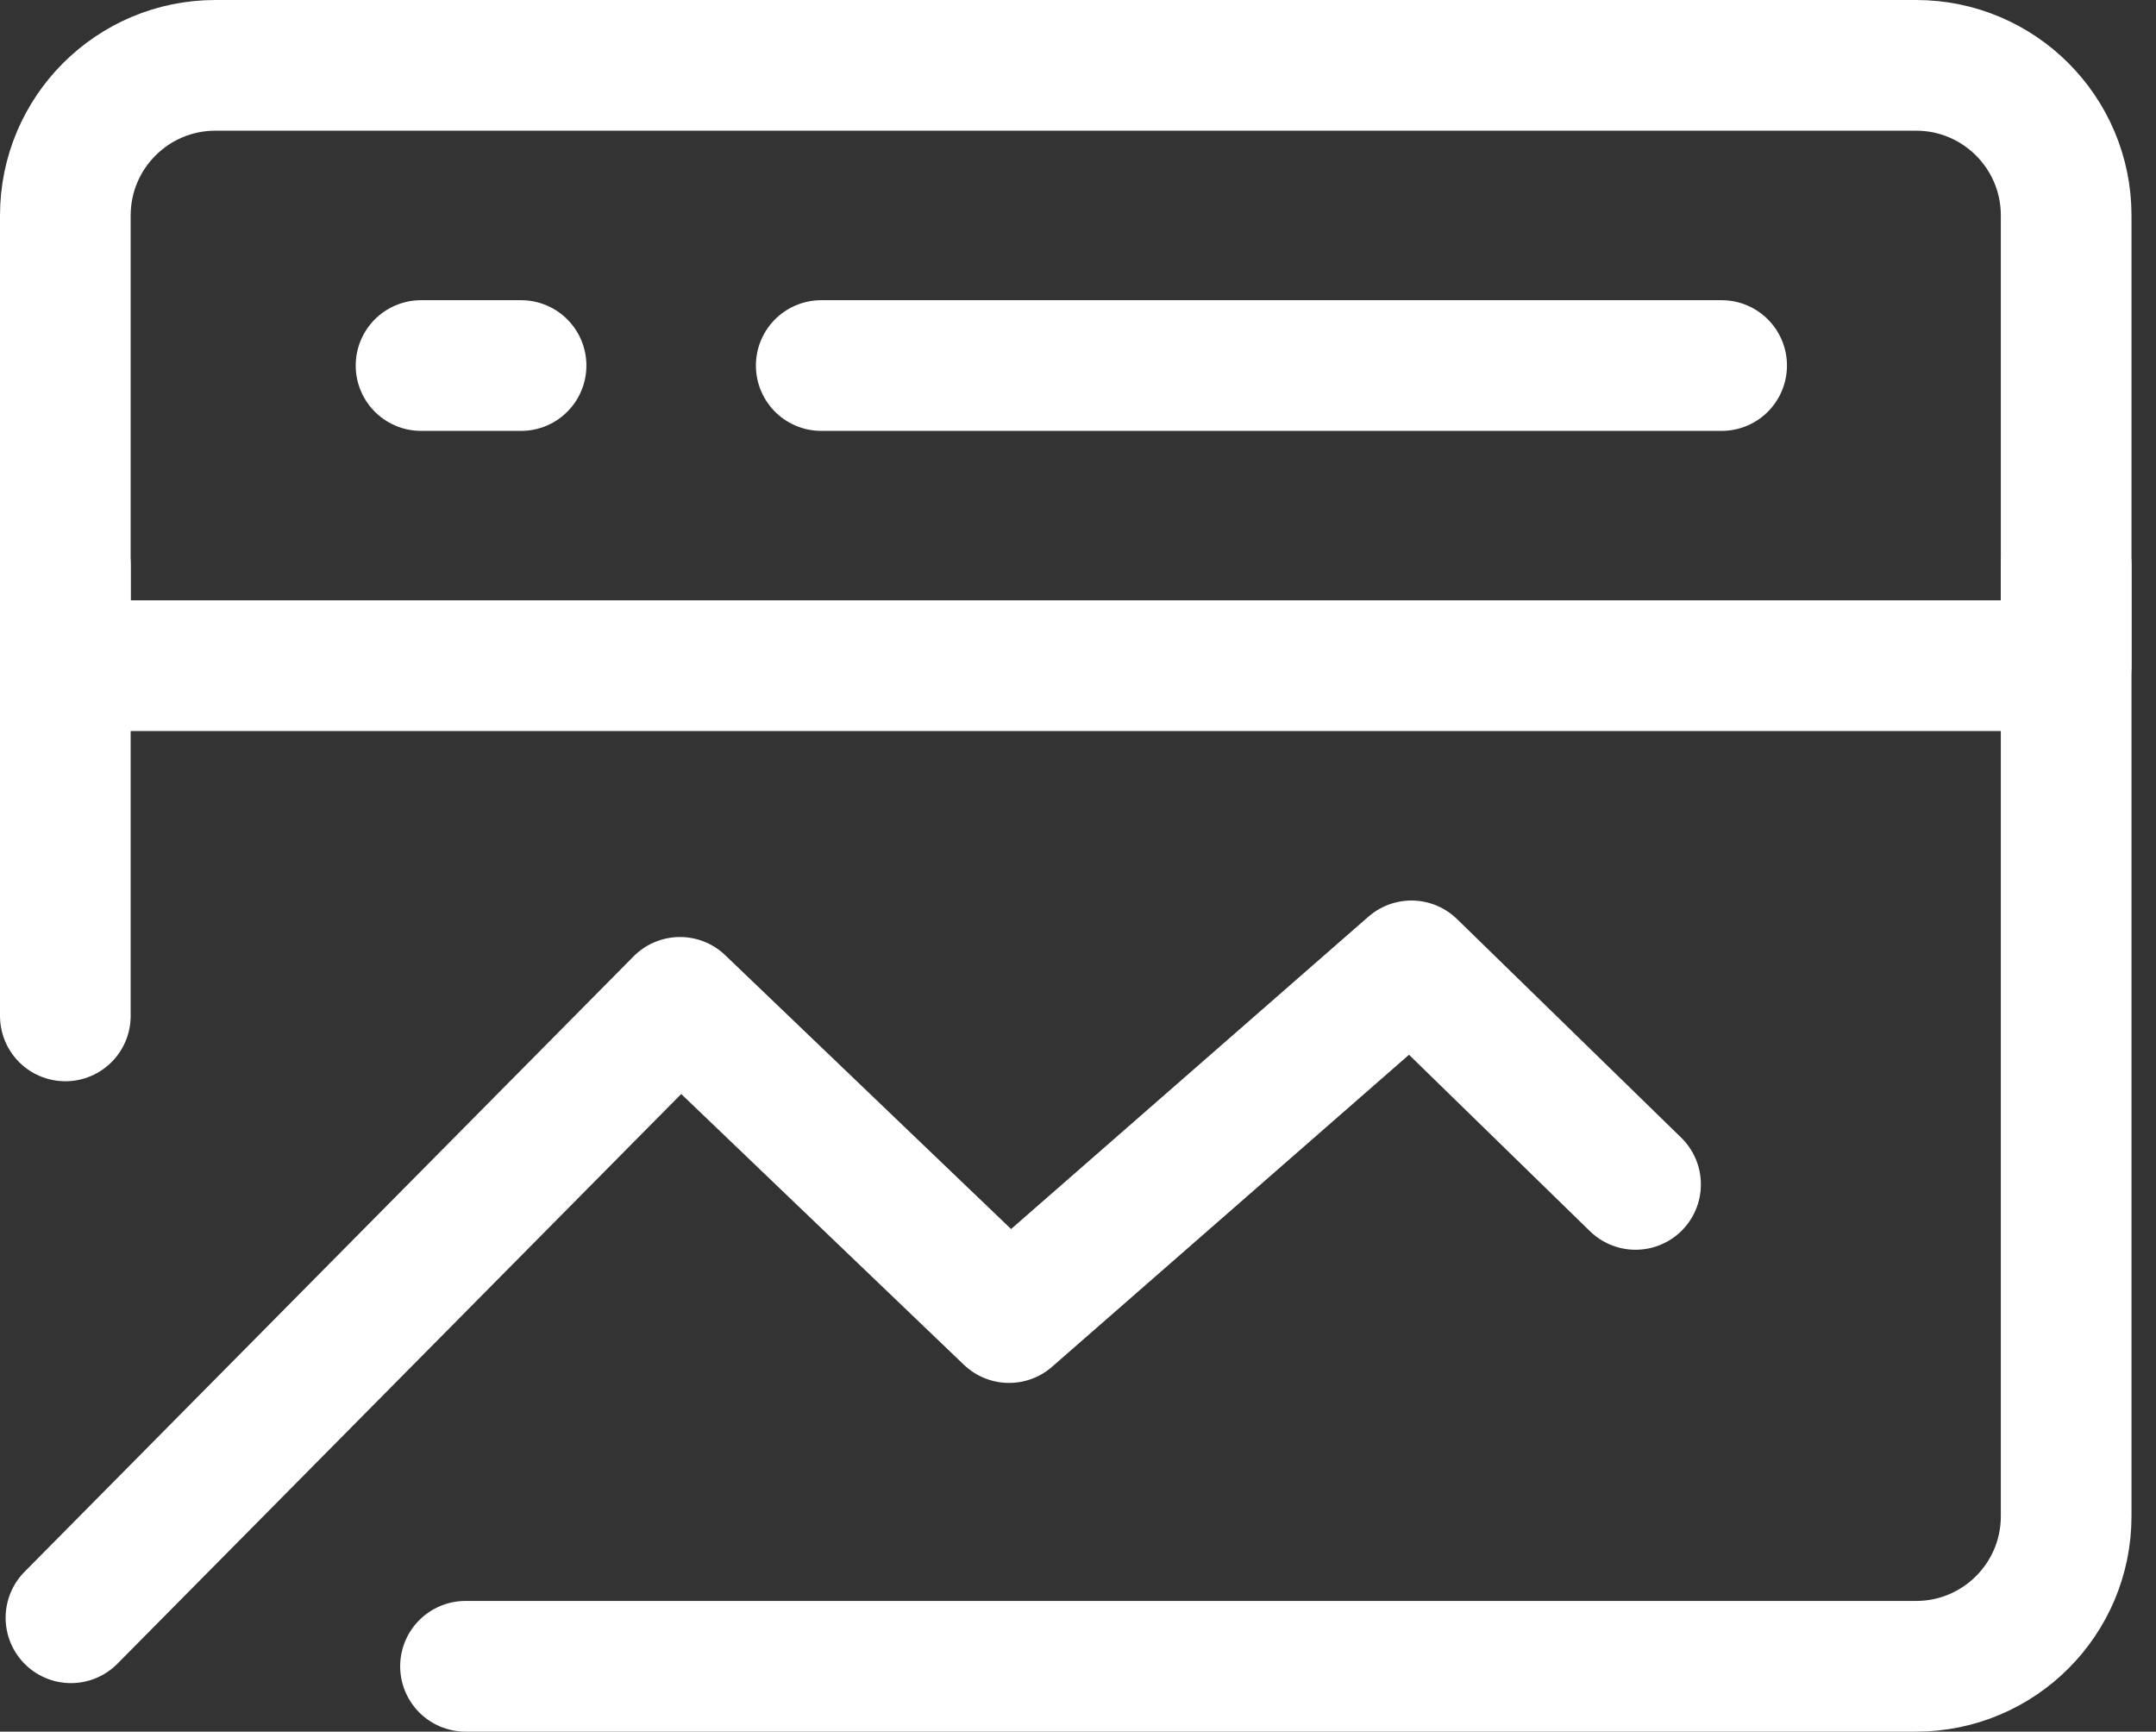 <svg width="66" height="53" viewBox="0 0 66 53" fill="none" xmlns="http://www.w3.org/2000/svg">
<rect x="0" y="0" width="66" height="53" fill="#333333" stroke="none"/>
<path d="M63.25 6.594C63.25 4.057 61.193 2 58.656 2H6.594C4.057 2 2 4.057 2 6.594V20.375H63.25V6.594Z" stroke="white" stroke-width="4" stroke-linecap="round" stroke-linejoin="round"/>
<path d="M2.172 49.515L20.816 30.679L30.89 40.327L43.207 29.562L50.068 36.251" stroke="white" stroke-width="4" stroke-linecap="round" stroke-linejoin="round"/>
<path d="M63.25 17.312V46.406C63.25 48.943 61.193 51 58.656 51H14.25" stroke="white" stroke-width="4" stroke-linecap="round" stroke-linejoin="round"/>
<path d="M25.14 11.188H52.703" stroke="white" stroke-width="4" stroke-linecap="round" stroke-linejoin="round"/>
<path d="M12.889 11.188H15.951" stroke="white" stroke-width="4" stroke-linecap="round" stroke-linejoin="round"/>
<path d="M2 17.312V31.094" stroke="white" stroke-width="4" stroke-linecap="round" stroke-linejoin="round"/>
</svg>
